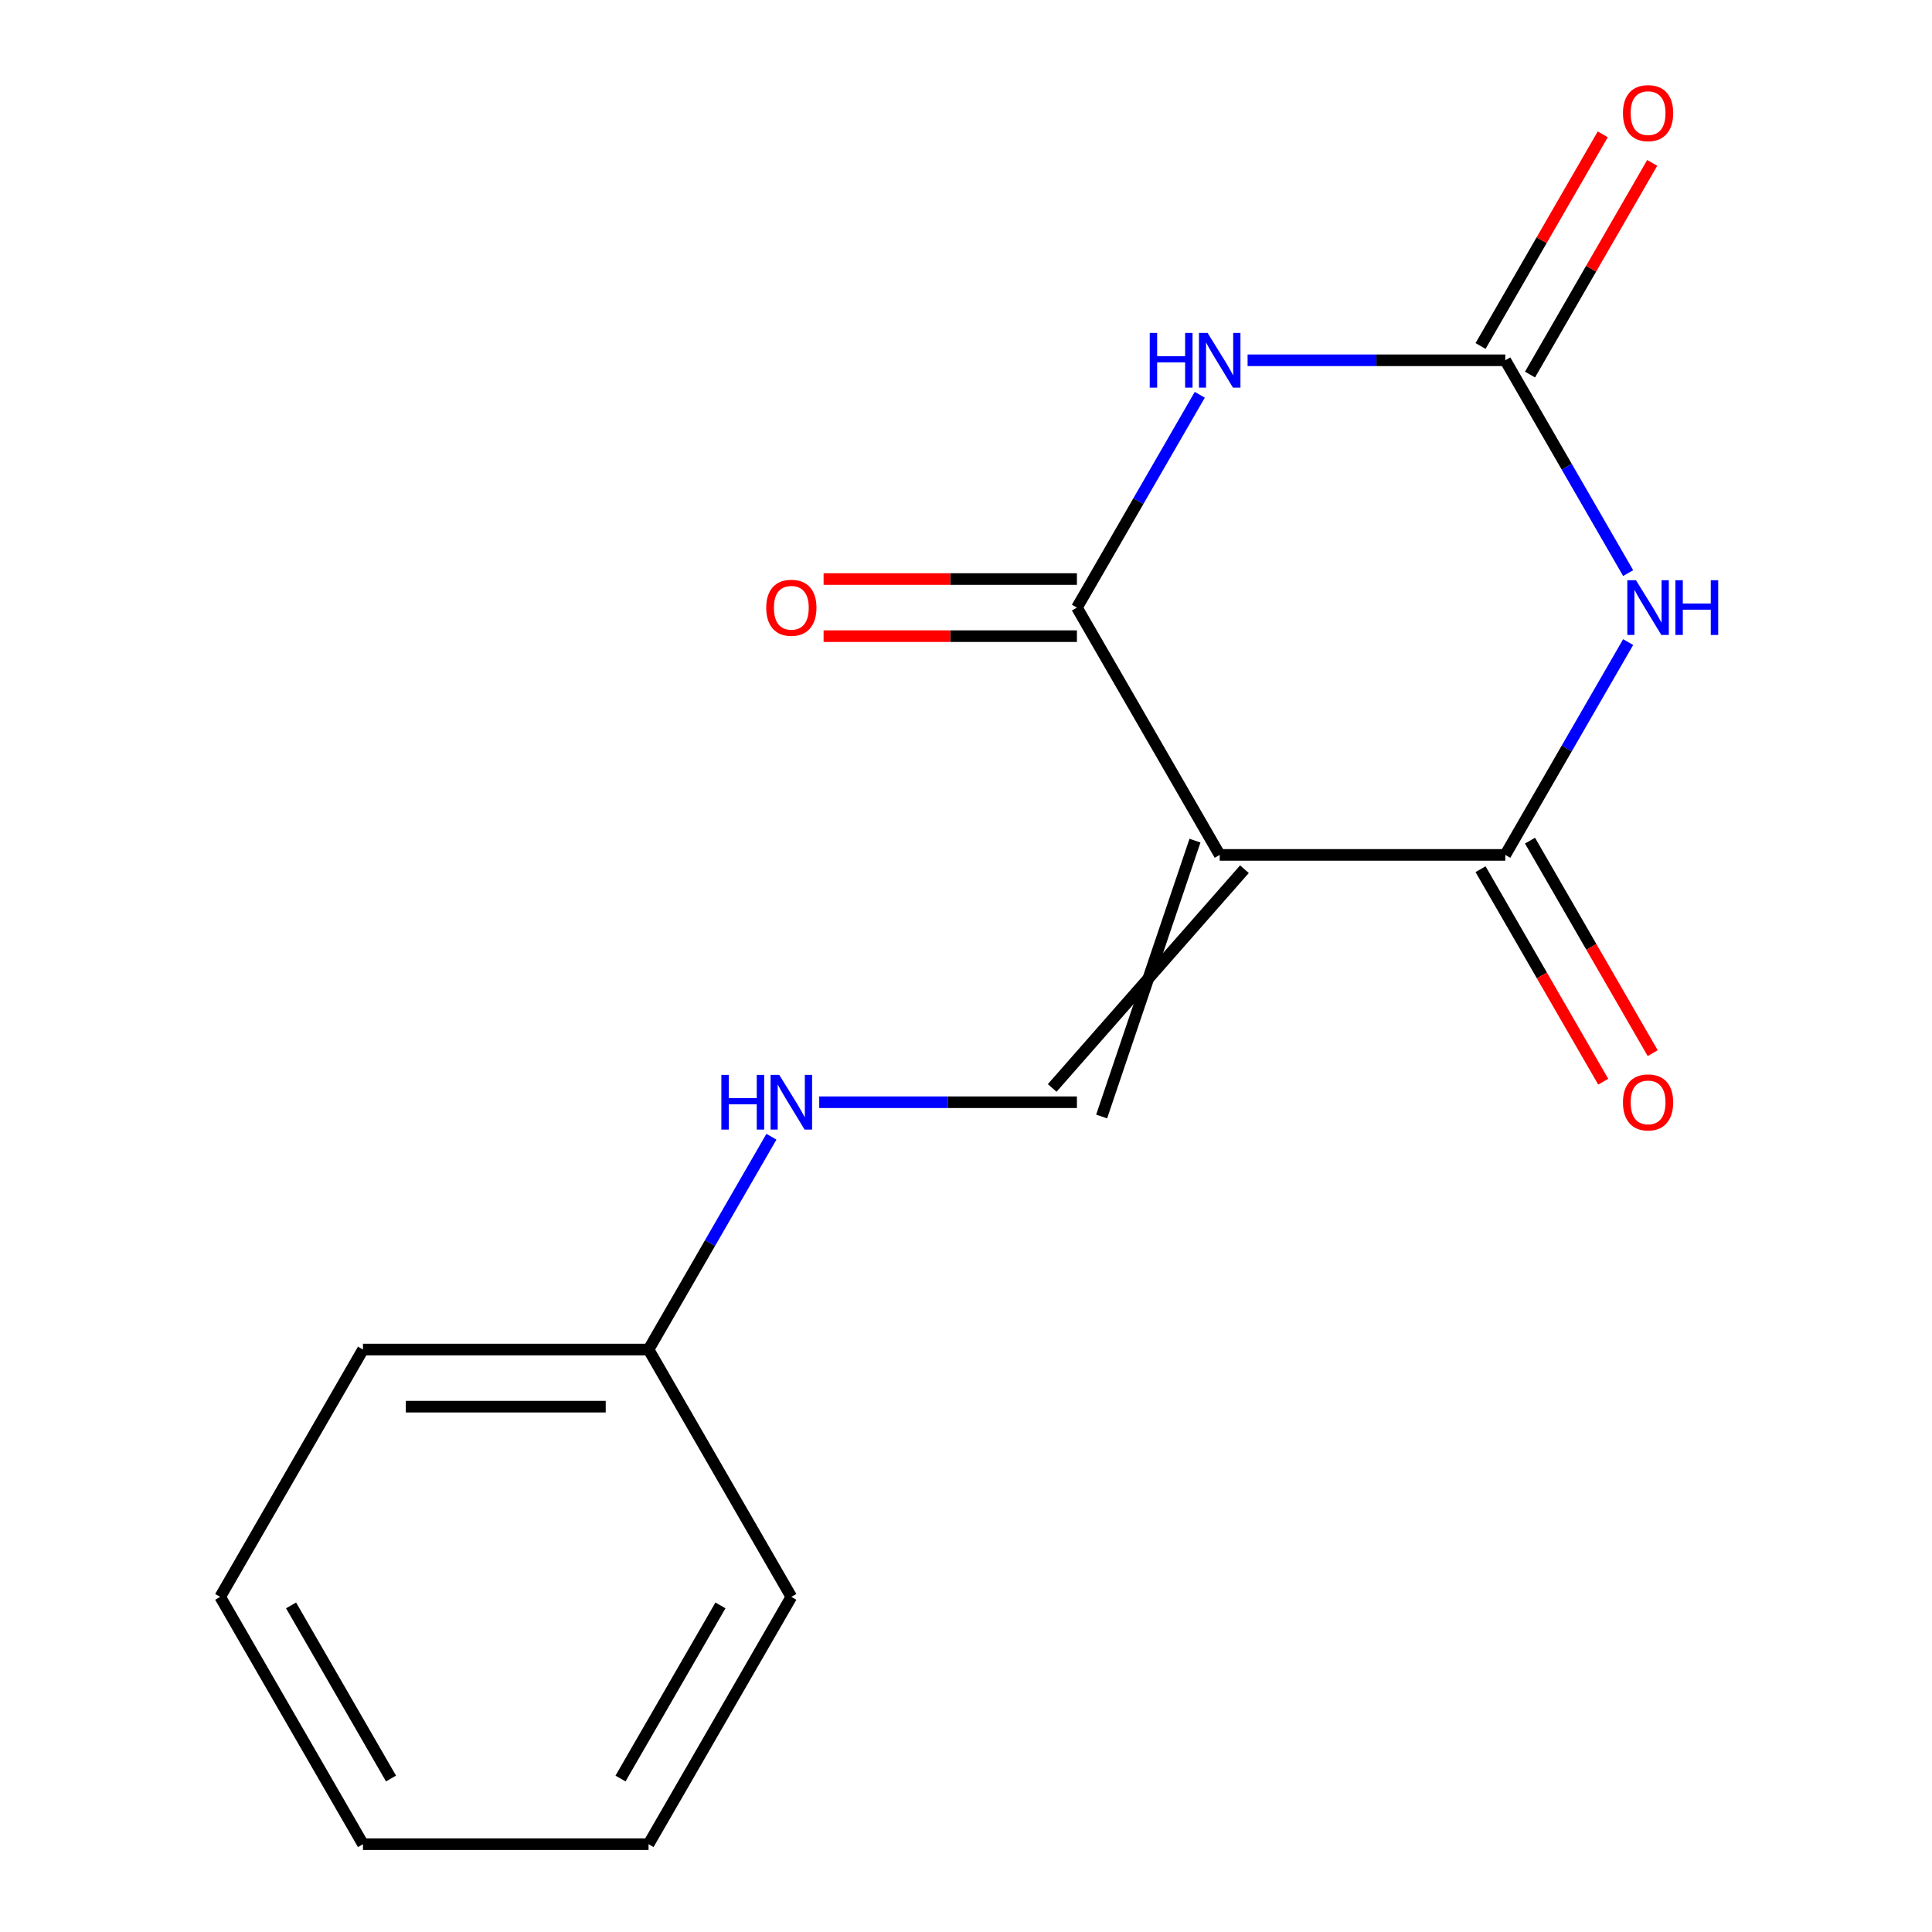 <?xml version='1.0' encoding='iso-8859-1'?>
<svg version='1.1' baseProfile='full'
              xmlns='http://www.w3.org/2000/svg'
                      xmlns:rdkit='http://www.rdkit.org/xml'
                      xmlns:xlink='http://www.w3.org/1999/xlink'
                  xml:space='preserve'
width='1000px' height='1000px' viewBox='0 0 1000 1000'>
<!-- END OF HEADER -->
<rect style='opacity:1.0;fill:#FFFFFF;stroke:none' width='1000' height='1000' x='0' y='0'> </rect>
<path class='bond-2' d='M 631.317,442.502 L 779.132,442.502' style='fill:none;fill-rule:evenodd;stroke:#000000;stroke-width:6px;stroke-linecap:butt;stroke-linejoin:miter;stroke-opacity:1' />
<path class='bond-3' d='M 631.317,442.502 L 557.41,314.492' style='fill:none;fill-rule:evenodd;stroke:#000000;stroke-width:6px;stroke-linecap:butt;stroke-linejoin:miter;stroke-opacity:1' />
<path class='bond-5' d='M 618.516,435.112 L 570.211,577.904' style='fill:none;fill-rule:evenodd;stroke:#000000;stroke-width:6px;stroke-linecap:butt;stroke-linejoin:miter;stroke-opacity:1' />
<path class='bond-5' d='M 644.119,449.893 L 544.609,563.122' style='fill:none;fill-rule:evenodd;stroke:#000000;stroke-width:6px;stroke-linecap:butt;stroke-linejoin:miter;stroke-opacity:1' />
<path class='bond-0' d='M 842.73,332.347 L 810.931,387.425' style='fill:none;fill-rule:evenodd;stroke:#0000FF;stroke-width:6px;stroke-linecap:butt;stroke-linejoin:miter;stroke-opacity:1' />
<path class='bond-0' d='M 810.931,387.425 L 779.132,442.502' style='fill:none;fill-rule:evenodd;stroke:#000000;stroke-width:6px;stroke-linecap:butt;stroke-linejoin:miter;stroke-opacity:1' />
<path class='bond-16' d='M 842.73,296.636 L 810.931,241.559' style='fill:none;fill-rule:evenodd;stroke:#0000FF;stroke-width:6px;stroke-linecap:butt;stroke-linejoin:miter;stroke-opacity:1' />
<path class='bond-16' d='M 810.931,241.559 L 779.132,186.481' style='fill:none;fill-rule:evenodd;stroke:#000000;stroke-width:6px;stroke-linecap:butt;stroke-linejoin:miter;stroke-opacity:1' />
<path class='bond-1' d='M 621.009,204.336 L 589.21,259.414' style='fill:none;fill-rule:evenodd;stroke:#0000FF;stroke-width:6px;stroke-linecap:butt;stroke-linejoin:miter;stroke-opacity:1' />
<path class='bond-1' d='M 589.21,259.414 L 557.41,314.492' style='fill:none;fill-rule:evenodd;stroke:#000000;stroke-width:6px;stroke-linecap:butt;stroke-linejoin:miter;stroke-opacity:1' />
<path class='bond-4' d='M 645.753,186.481 L 712.442,186.481' style='fill:none;fill-rule:evenodd;stroke:#0000FF;stroke-width:6px;stroke-linecap:butt;stroke-linejoin:miter;stroke-opacity:1' />
<path class='bond-4' d='M 712.442,186.481 L 779.132,186.481' style='fill:none;fill-rule:evenodd;stroke:#000000;stroke-width:6px;stroke-linecap:butt;stroke-linejoin:miter;stroke-opacity:1' />
<path class='bond-7' d='M 766.33,449.893 L 798.083,504.891' style='fill:none;fill-rule:evenodd;stroke:#000000;stroke-width:6px;stroke-linecap:butt;stroke-linejoin:miter;stroke-opacity:1' />
<path class='bond-7' d='M 798.083,504.891 L 829.836,559.889' style='fill:none;fill-rule:evenodd;stroke:#FF0000;stroke-width:6px;stroke-linecap:butt;stroke-linejoin:miter;stroke-opacity:1' />
<path class='bond-7' d='M 791.933,435.112 L 823.686,490.109' style='fill:none;fill-rule:evenodd;stroke:#000000;stroke-width:6px;stroke-linecap:butt;stroke-linejoin:miter;stroke-opacity:1' />
<path class='bond-7' d='M 823.686,490.109 L 855.438,545.107' style='fill:none;fill-rule:evenodd;stroke:#FF0000;stroke-width:6px;stroke-linecap:butt;stroke-linejoin:miter;stroke-opacity:1' />
<path class='bond-8' d='M 557.41,299.71 L 491.851,299.71' style='fill:none;fill-rule:evenodd;stroke:#000000;stroke-width:6px;stroke-linecap:butt;stroke-linejoin:miter;stroke-opacity:1' />
<path class='bond-8' d='M 491.851,299.71 L 426.292,299.71' style='fill:none;fill-rule:evenodd;stroke:#FF0000;stroke-width:6px;stroke-linecap:butt;stroke-linejoin:miter;stroke-opacity:1' />
<path class='bond-8' d='M 557.41,329.273 L 491.851,329.273' style='fill:none;fill-rule:evenodd;stroke:#000000;stroke-width:6px;stroke-linecap:butt;stroke-linejoin:miter;stroke-opacity:1' />
<path class='bond-8' d='M 491.851,329.273 L 426.292,329.273' style='fill:none;fill-rule:evenodd;stroke:#FF0000;stroke-width:6px;stroke-linecap:butt;stroke-linejoin:miter;stroke-opacity:1' />
<path class='bond-9' d='M 791.933,193.872 L 823.559,139.094' style='fill:none;fill-rule:evenodd;stroke:#000000;stroke-width:6px;stroke-linecap:butt;stroke-linejoin:miter;stroke-opacity:1' />
<path class='bond-9' d='M 823.559,139.094 L 855.184,84.316' style='fill:none;fill-rule:evenodd;stroke:#FF0000;stroke-width:6px;stroke-linecap:butt;stroke-linejoin:miter;stroke-opacity:1' />
<path class='bond-9' d='M 766.33,179.09 L 797.956,124.312' style='fill:none;fill-rule:evenodd;stroke:#000000;stroke-width:6px;stroke-linecap:butt;stroke-linejoin:miter;stroke-opacity:1' />
<path class='bond-9' d='M 797.956,124.312 L 829.582,69.535' style='fill:none;fill-rule:evenodd;stroke:#FF0000;stroke-width:6px;stroke-linecap:butt;stroke-linejoin:miter;stroke-opacity:1' />
<path class='bond-6' d='M 557.41,570.513 L 490.721,570.513' style='fill:none;fill-rule:evenodd;stroke:#000000;stroke-width:6px;stroke-linecap:butt;stroke-linejoin:miter;stroke-opacity:1' />
<path class='bond-6' d='M 490.721,570.513 L 424.032,570.513' style='fill:none;fill-rule:evenodd;stroke:#0000FF;stroke-width:6px;stroke-linecap:butt;stroke-linejoin:miter;stroke-opacity:1' />
<path class='bond-10' d='M 399.287,588.369 L 367.488,643.446' style='fill:none;fill-rule:evenodd;stroke:#0000FF;stroke-width:6px;stroke-linecap:butt;stroke-linejoin:miter;stroke-opacity:1' />
<path class='bond-10' d='M 367.488,643.446 L 335.689,698.524' style='fill:none;fill-rule:evenodd;stroke:#000000;stroke-width:6px;stroke-linecap:butt;stroke-linejoin:miter;stroke-opacity:1' />
<path class='bond-11' d='M 335.689,698.524 L 187.875,698.524' style='fill:none;fill-rule:evenodd;stroke:#000000;stroke-width:6px;stroke-linecap:butt;stroke-linejoin:miter;stroke-opacity:1' />
<path class='bond-11' d='M 313.517,728.087 L 210.047,728.087' style='fill:none;fill-rule:evenodd;stroke:#000000;stroke-width:6px;stroke-linecap:butt;stroke-linejoin:miter;stroke-opacity:1' />
<path class='bond-12' d='M 335.689,698.524 L 409.596,826.535' style='fill:none;fill-rule:evenodd;stroke:#000000;stroke-width:6px;stroke-linecap:butt;stroke-linejoin:miter;stroke-opacity:1' />
<path class='bond-14' d='M 187.875,698.524 L 113.968,826.535' style='fill:none;fill-rule:evenodd;stroke:#000000;stroke-width:6px;stroke-linecap:butt;stroke-linejoin:miter;stroke-opacity:1' />
<path class='bond-13' d='M 409.596,826.535 L 335.689,954.545' style='fill:none;fill-rule:evenodd;stroke:#000000;stroke-width:6px;stroke-linecap:butt;stroke-linejoin:miter;stroke-opacity:1' />
<path class='bond-13' d='M 372.908,830.955 L 321.173,920.562' style='fill:none;fill-rule:evenodd;stroke:#000000;stroke-width:6px;stroke-linecap:butt;stroke-linejoin:miter;stroke-opacity:1' />
<path class='bond-15' d='M 335.689,954.545 L 187.875,954.545' style='fill:none;fill-rule:evenodd;stroke:#000000;stroke-width:6px;stroke-linecap:butt;stroke-linejoin:miter;stroke-opacity:1' />
<path class='bond-17' d='M 113.968,826.535 L 187.875,954.545' style='fill:none;fill-rule:evenodd;stroke:#000000;stroke-width:6px;stroke-linecap:butt;stroke-linejoin:miter;stroke-opacity:1' />
<path class='bond-17' d='M 150.656,830.955 L 202.391,920.562' style='fill:none;fill-rule:evenodd;stroke:#000000;stroke-width:6px;stroke-linecap:butt;stroke-linejoin:miter;stroke-opacity:1' />
<path  class='atom-1' d='M 846.779 300.332
L 856.059 315.332
Q 856.979 316.812, 858.459 319.492
Q 859.939 322.172, 860.019 322.332
L 860.019 300.332
L 863.779 300.332
L 863.779 328.652
L 859.899 328.652
L 849.939 312.252
Q 848.779 310.332, 847.539 308.132
Q 846.339 305.932, 845.979 305.252
L 845.979 328.652
L 842.299 328.652
L 842.299 300.332
L 846.779 300.332
' fill='#0000FF'/>
<path  class='atom-1' d='M 867.179 300.332
L 871.019 300.332
L 871.019 312.372
L 885.499 312.372
L 885.499 300.332
L 889.339 300.332
L 889.339 328.652
L 885.499 328.652
L 885.499 315.572
L 871.019 315.572
L 871.019 328.652
L 867.179 328.652
L 867.179 300.332
' fill='#0000FF'/>
<path  class='atom-2' d='M 595.097 172.321
L 598.937 172.321
L 598.937 184.361
L 613.417 184.361
L 613.417 172.321
L 617.257 172.321
L 617.257 200.641
L 613.417 200.641
L 613.417 187.561
L 598.937 187.561
L 598.937 200.641
L 595.097 200.641
L 595.097 172.321
' fill='#0000FF'/>
<path  class='atom-2' d='M 625.057 172.321
L 634.337 187.321
Q 635.257 188.801, 636.737 191.481
Q 638.217 194.161, 638.297 194.321
L 638.297 172.321
L 642.057 172.321
L 642.057 200.641
L 638.177 200.641
L 628.217 184.241
Q 627.057 182.321, 625.817 180.121
Q 624.617 177.921, 624.257 177.241
L 624.257 200.641
L 620.577 200.641
L 620.577 172.321
L 625.057 172.321
' fill='#0000FF'/>
<path  class='atom-7' d='M 373.376 556.353
L 377.216 556.353
L 377.216 568.393
L 391.696 568.393
L 391.696 556.353
L 395.536 556.353
L 395.536 584.673
L 391.696 584.673
L 391.696 571.593
L 377.216 571.593
L 377.216 584.673
L 373.376 584.673
L 373.376 556.353
' fill='#0000FF'/>
<path  class='atom-7' d='M 403.336 556.353
L 412.616 571.353
Q 413.536 572.833, 415.016 575.513
Q 416.496 578.193, 416.576 578.353
L 416.576 556.353
L 420.336 556.353
L 420.336 584.673
L 416.456 584.673
L 406.496 568.273
Q 405.336 566.353, 404.096 564.153
Q 402.896 561.953, 402.536 561.273
L 402.536 584.673
L 398.856 584.673
L 398.856 556.353
L 403.336 556.353
' fill='#0000FF'/>
<path  class='atom-8' d='M 840.039 570.593
Q 840.039 563.793, 843.399 559.993
Q 846.759 556.193, 853.039 556.193
Q 859.319 556.193, 862.679 559.993
Q 866.039 563.793, 866.039 570.593
Q 866.039 577.473, 862.639 581.393
Q 859.239 585.273, 853.039 585.273
Q 846.799 585.273, 843.399 581.393
Q 840.039 577.513, 840.039 570.593
M 853.039 582.073
Q 857.359 582.073, 859.679 579.193
Q 862.039 576.273, 862.039 570.593
Q 862.039 565.033, 859.679 562.233
Q 857.359 559.393, 853.039 559.393
Q 848.719 559.393, 846.359 562.193
Q 844.039 564.993, 844.039 570.593
Q 844.039 576.313, 846.359 579.193
Q 848.719 582.073, 853.039 582.073
' fill='#FF0000'/>
<path  class='atom-9' d='M 396.596 314.572
Q 396.596 307.772, 399.956 303.972
Q 403.316 300.172, 409.596 300.172
Q 415.876 300.172, 419.236 303.972
Q 422.596 307.772, 422.596 314.572
Q 422.596 321.452, 419.196 325.372
Q 415.796 329.252, 409.596 329.252
Q 403.356 329.252, 399.956 325.372
Q 396.596 321.492, 396.596 314.572
M 409.596 326.052
Q 413.916 326.052, 416.236 323.172
Q 418.596 320.252, 418.596 314.572
Q 418.596 309.012, 416.236 306.212
Q 413.916 303.372, 409.596 303.372
Q 405.276 303.372, 402.916 306.172
Q 400.596 308.972, 400.596 314.572
Q 400.596 320.292, 402.916 323.172
Q 405.276 326.052, 409.596 326.052
' fill='#FF0000'/>
<path  class='atom-10' d='M 840.039 58.55
Q 840.039 51.75, 843.399 47.95
Q 846.759 44.15, 853.039 44.15
Q 859.319 44.15, 862.679 47.95
Q 866.039 51.75, 866.039 58.55
Q 866.039 65.43, 862.639 69.35
Q 859.239 73.23, 853.039 73.23
Q 846.799 73.23, 843.399 69.35
Q 840.039 65.47, 840.039 58.55
M 853.039 70.03
Q 857.359 70.03, 859.679 67.15
Q 862.039 64.23, 862.039 58.55
Q 862.039 52.99, 859.679 50.19
Q 857.359 47.35, 853.039 47.35
Q 848.719 47.35, 846.359 50.15
Q 844.039 52.95, 844.039 58.55
Q 844.039 64.27, 846.359 67.15
Q 848.719 70.03, 853.039 70.03
' fill='#FF0000'/>
</svg>
